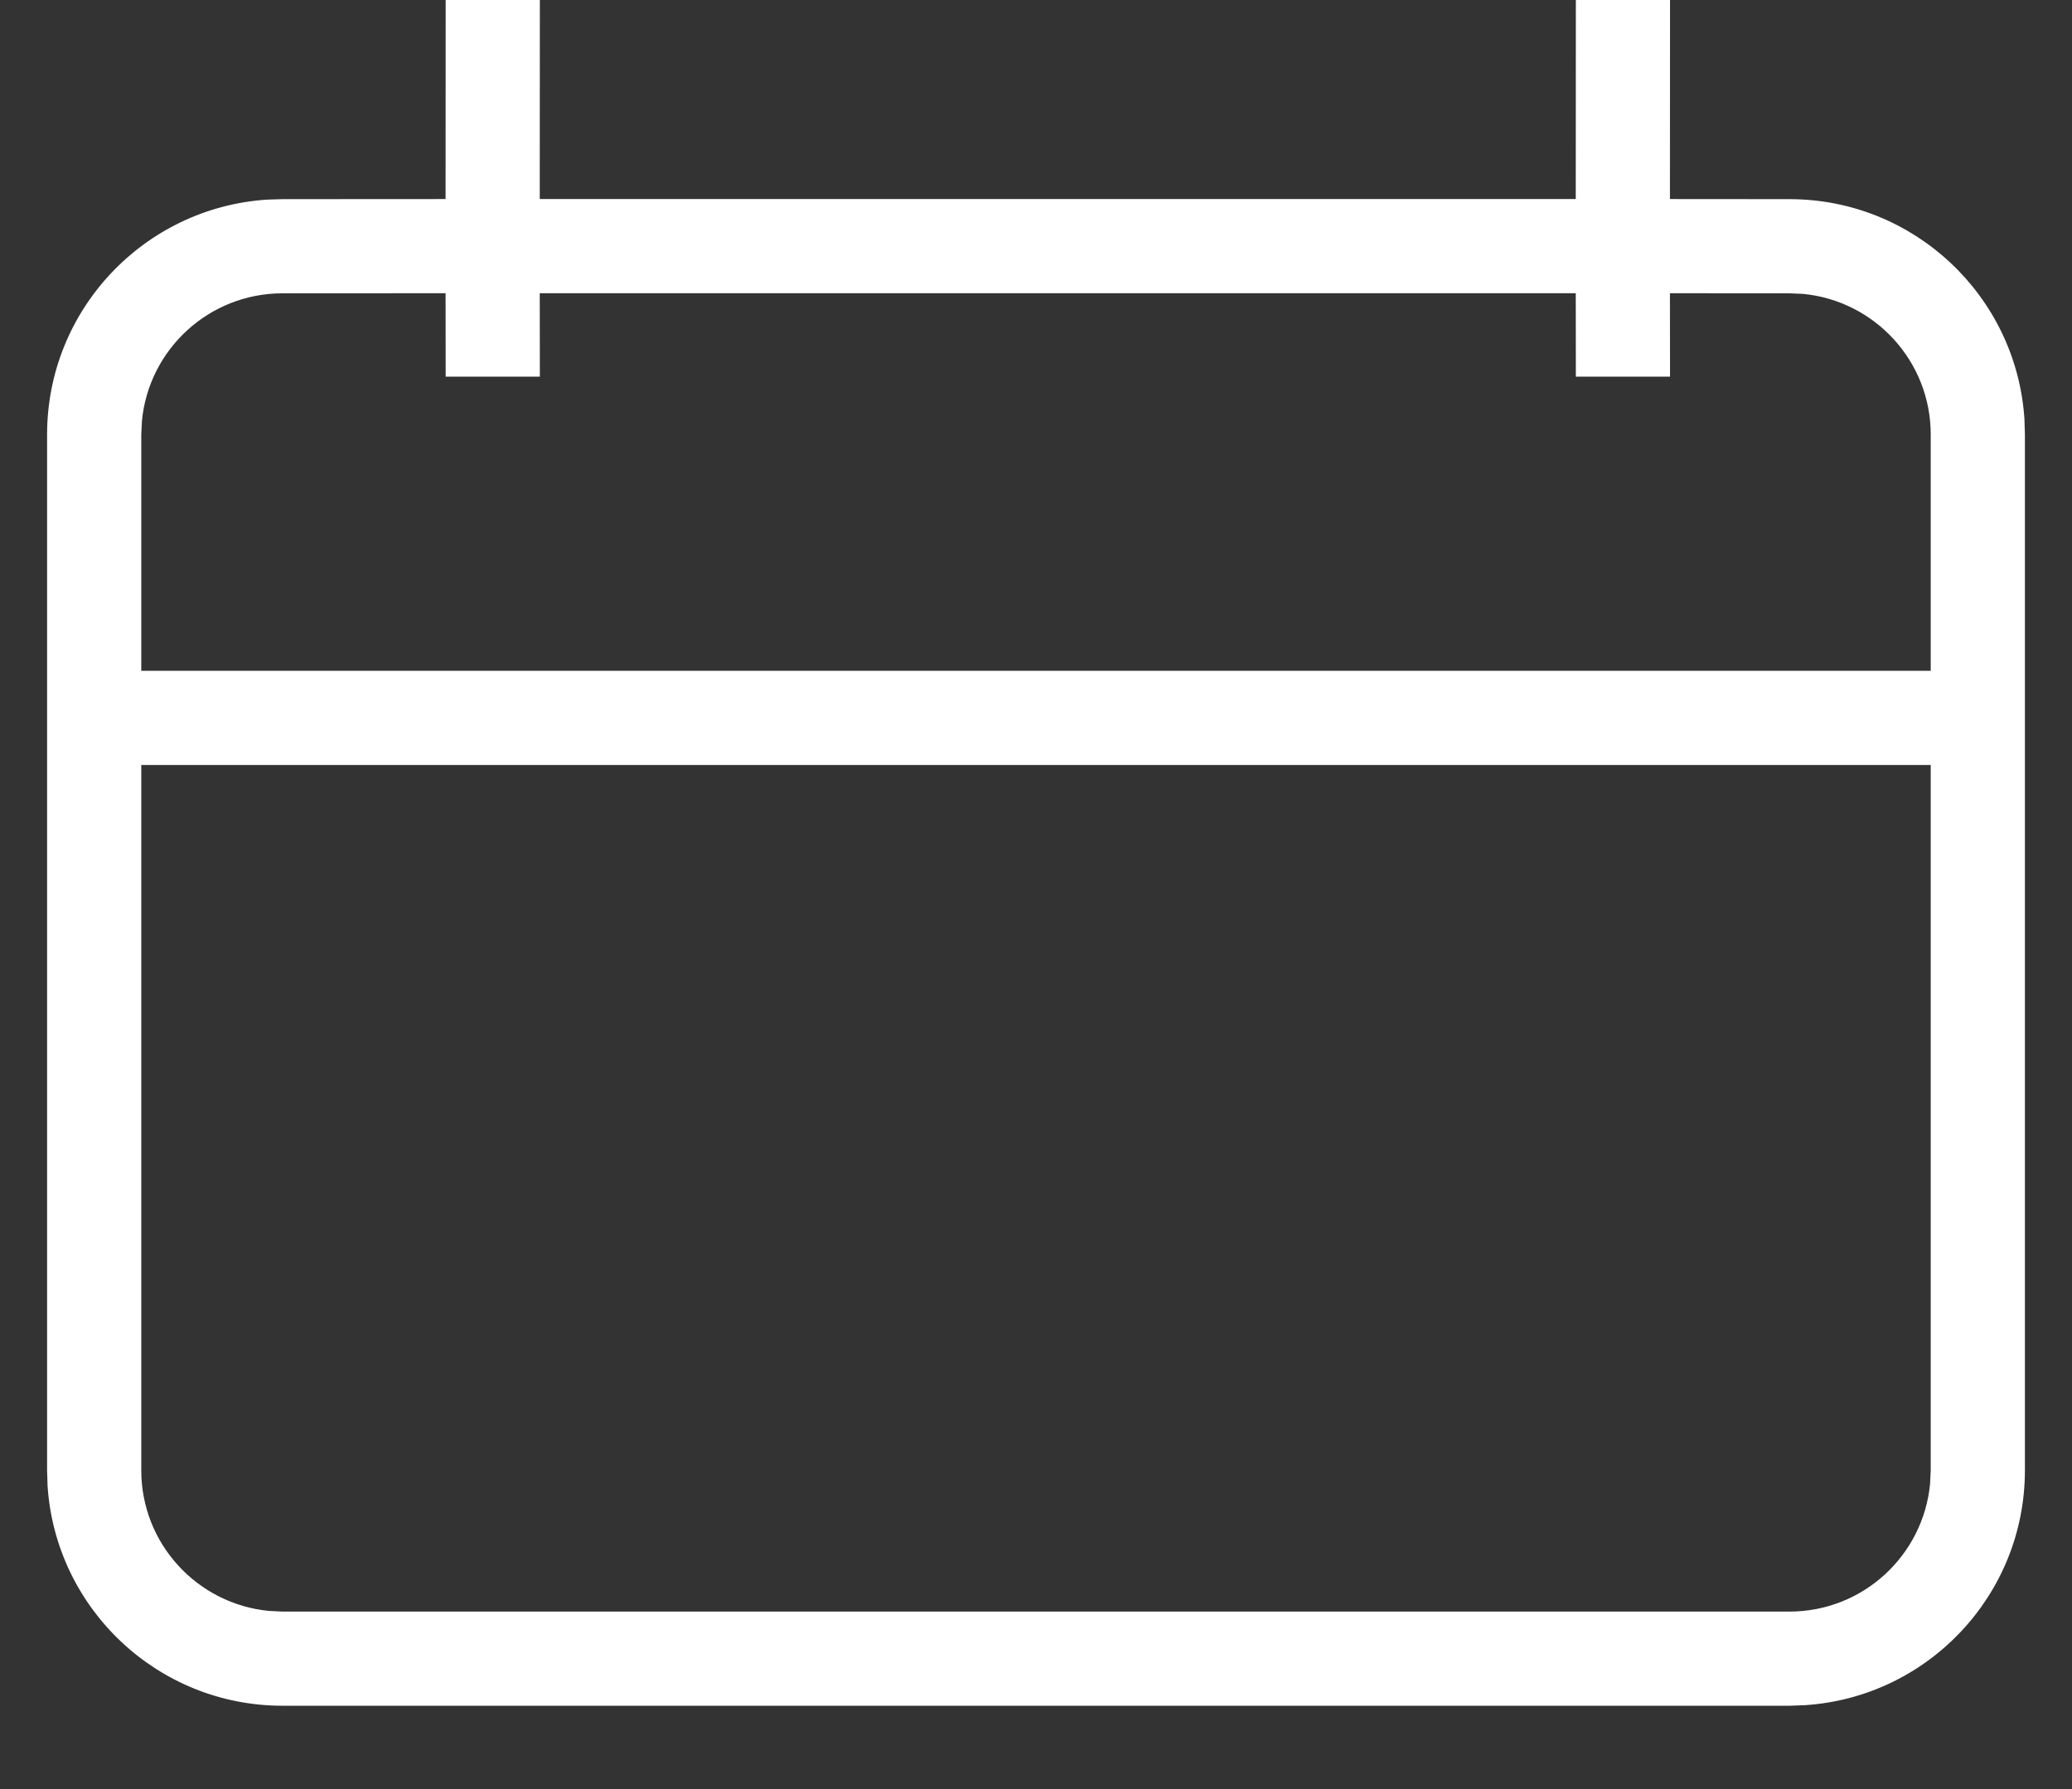 <?xml version="1.0" encoding="UTF-8"?> <svg xmlns="http://www.w3.org/2000/svg" xmlns:xlink="http://www.w3.org/1999/xlink" width="22px" height="19px" viewBox="0 0 22 19" version="1.1"><rect x="0" y="0" width="22" height="19" fill="#333333" stroke="none"/><title>479BF23C-A6B8-4676-A1C8-48AF101102FC</title><g id="DEV" stroke="none" stroke-width="1" fill="none" fill-rule="evenodd"><g id="SAS---Skeletor-Blocks---Phase-2" transform="translate(-474, -2775)" fill="#FFFFFF" fill-rule="nonzero"><g id="Group-24-Copy" transform="translate(435, 2530)"><g id="Group-7" transform="translate(40, 216.5)"><g id="Group-26" transform="translate(0, 28.5)"><path d="M4.732,0 L4.731,2.114 L15.731,2.114 L15.732,0 L16.732,0 L16.731,2.114 L18,2.115 C19.325,2.115 20.41,3.146 20.495,4.45 L20.5,4.615 L20.5,15.615 C20.5,16.94 19.468,18.025 18.164,18.109 L18,18.115 L2,18.115 C0.675,18.115 -0.41,17.083 -0.495,15.779 L-0.5,15.615 L-0.5,4.615 C-0.5,3.289 0.532,2.205 1.836,2.12 L2,2.115 L3.731,2.114 L3.732,0 L4.732,0 Z M19.5,8.124 L0.5,8.124 L0.5,15.615 C0.5,16.394 1.095,17.035 1.856,17.108 L2,17.115 L18,17.115 C18.78,17.115 19.42,16.52 19.493,15.759 L19.5,15.615 L19.5,8.124 Z M3.731,3.114 L2,3.115 C1.22,3.115 0.58,3.709 0.507,4.47 L0.5,4.615 L0.5,7.124 L19.5,7.124 L19.5,4.615 C19.5,3.835 18.905,3.194 18.144,3.121 L18,3.115 L16.731,3.114 L16.732,4 L15.732,4 L15.731,3.114 L4.731,3.114 L4.732,4 L3.732,4 L3.731,3.114 Z" id="Combined-Shape"></path></g></g></g></g></g></svg> 